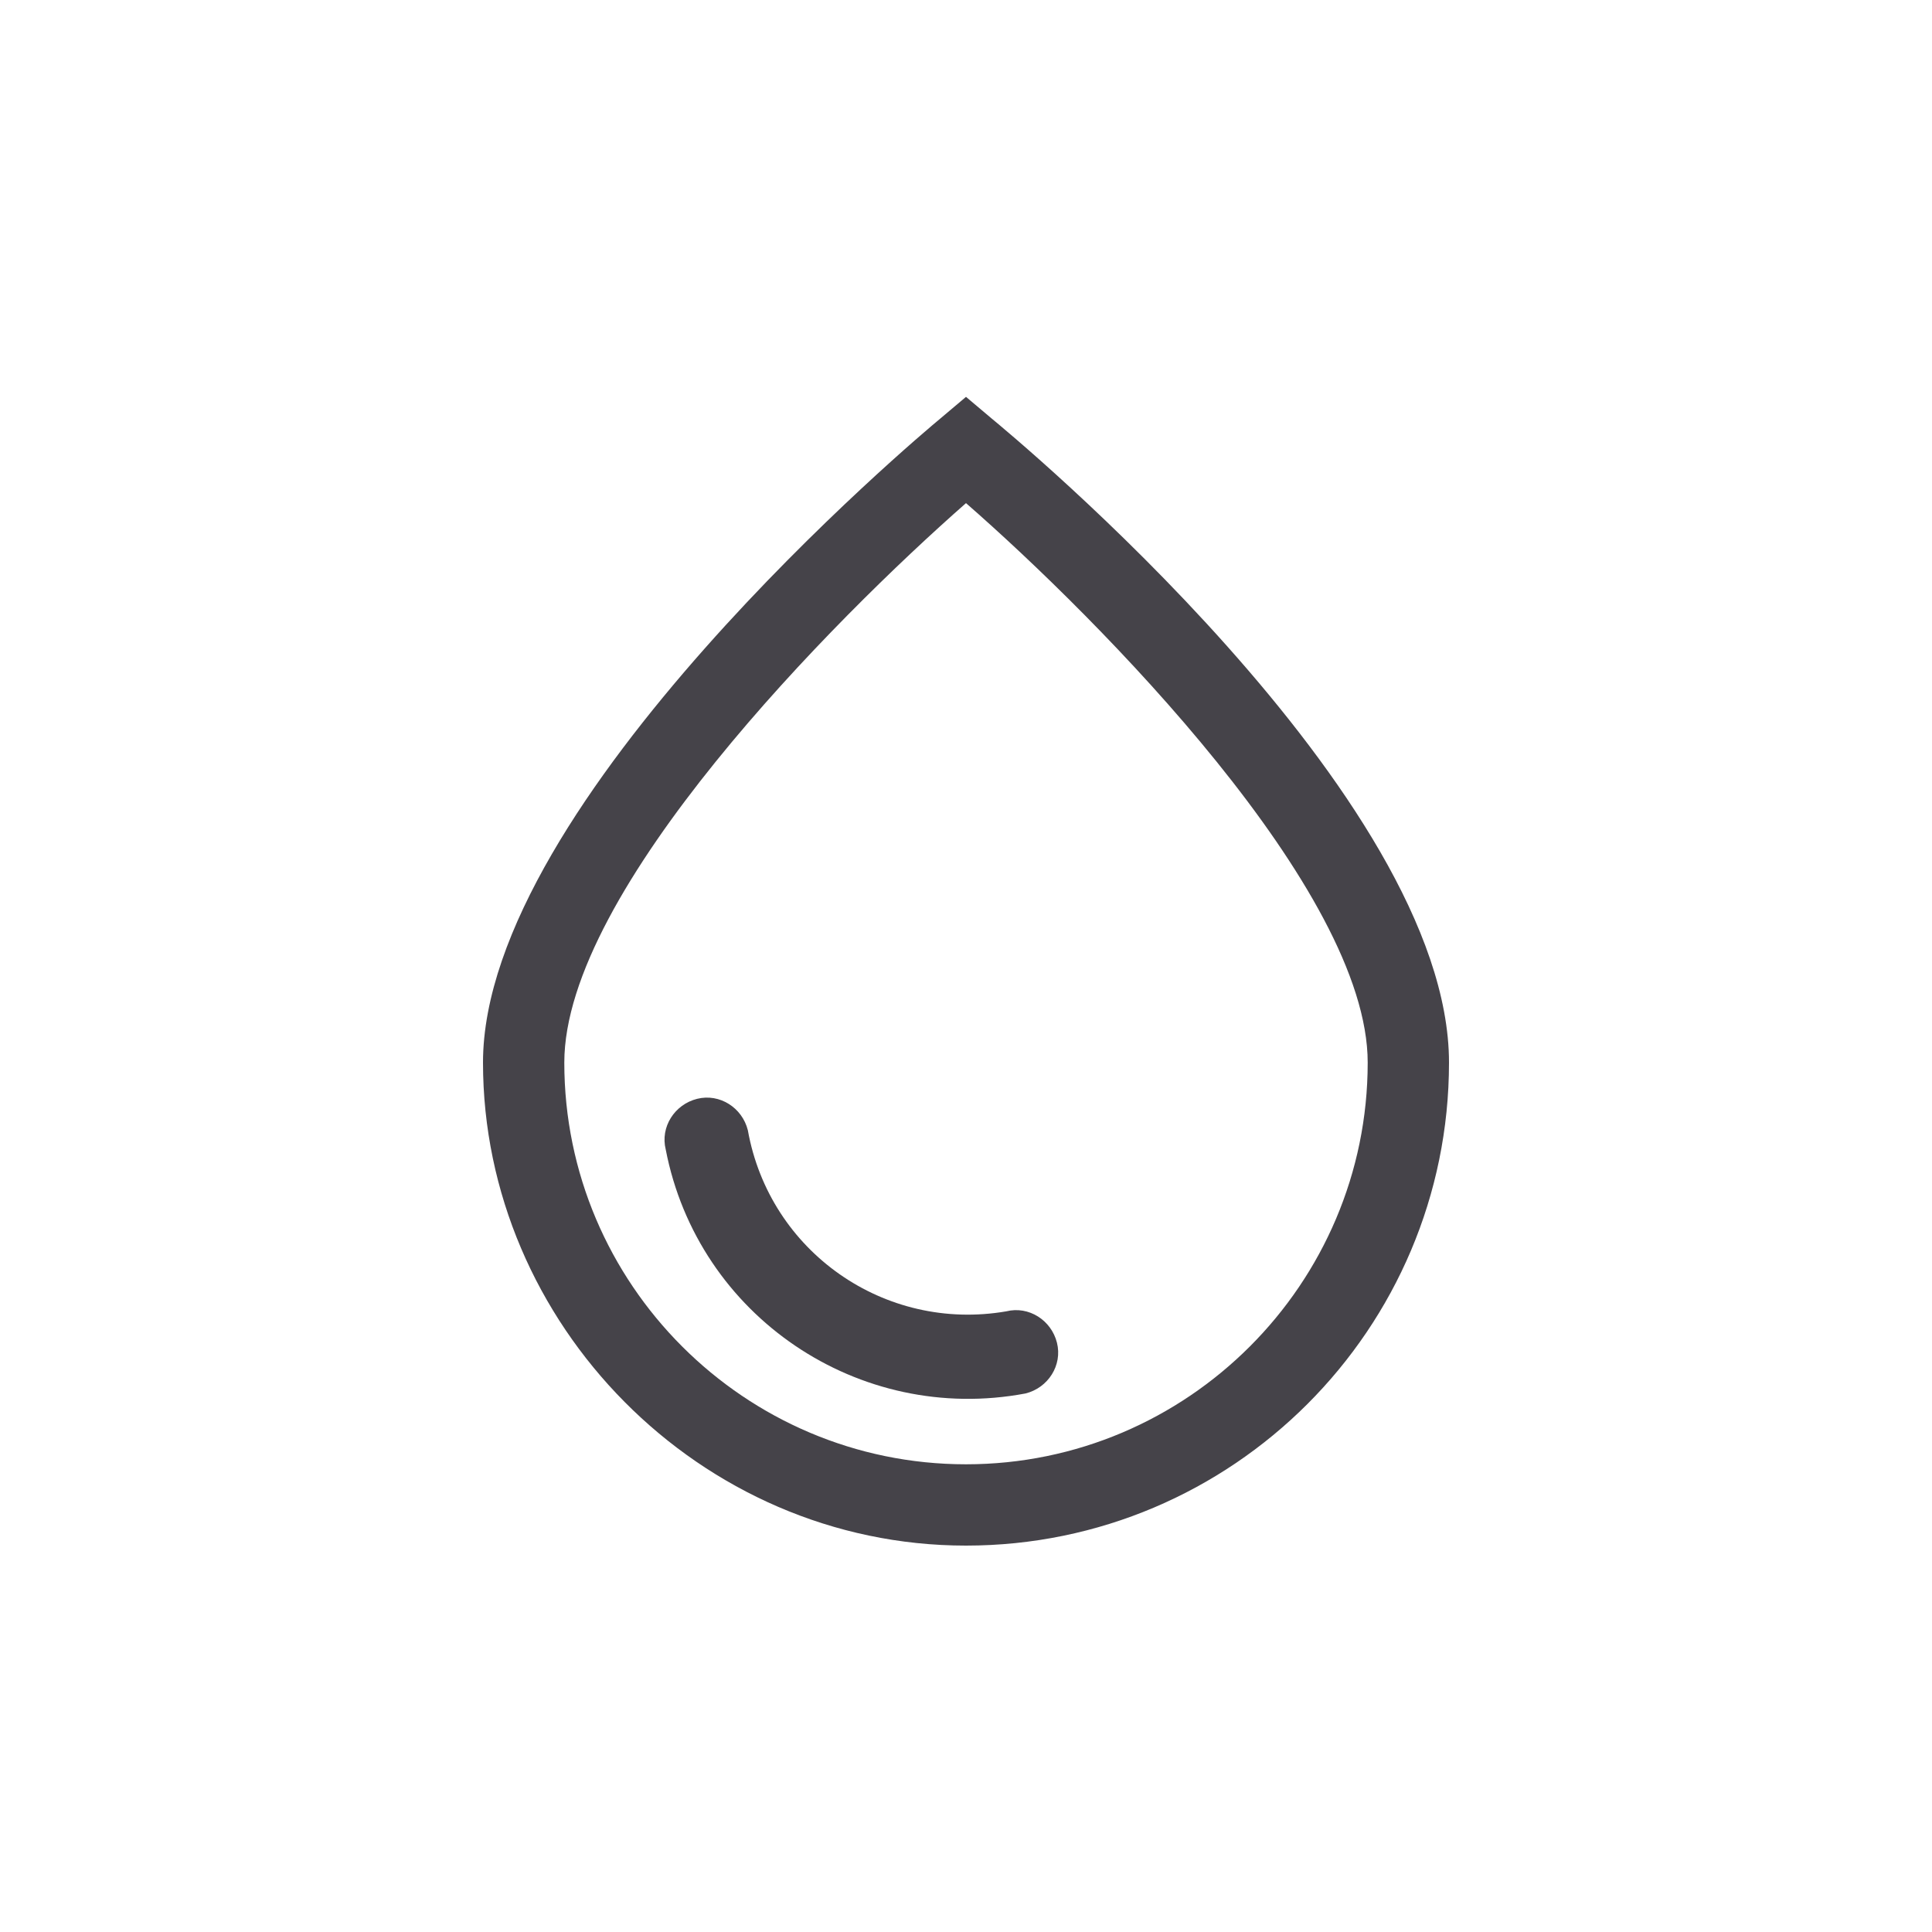 <?xml version="1.0" encoding="UTF-8"?><svg id="Calque_1" xmlns="http://www.w3.org/2000/svg" viewBox="0 0 24 24"><defs><style>.cls-1{fill:#454349;}</style></defs><path class="cls-1" d="M12.32,5.2l-.32-.27-.32.27c-.23.19-5.68,4.76-5.68,8s2.69,6,6,6,6-2.69,6-6-5.45-7.81-5.68-8ZM12,18.19c-2.75,0-4.99-2.24-4.99-4.99,0-2.14,3.35-5.51,4.99-6.95,1.65,1.44,4.99,4.81,4.99,6.95,0,2.75-2.24,4.99-4.99,4.99Z"/><path class="cls-1" d="M12.5,16.29c-1.51.26-2.94-.74-3.21-2.25-.07-.28-.35-.46-.63-.39-.28.07-.46.35-.39.63.4,2.07,2.4,3.42,4.47,3.03.28-.07.46-.35.39-.63-.07-.28-.35-.46-.63-.39Z"/></svg>